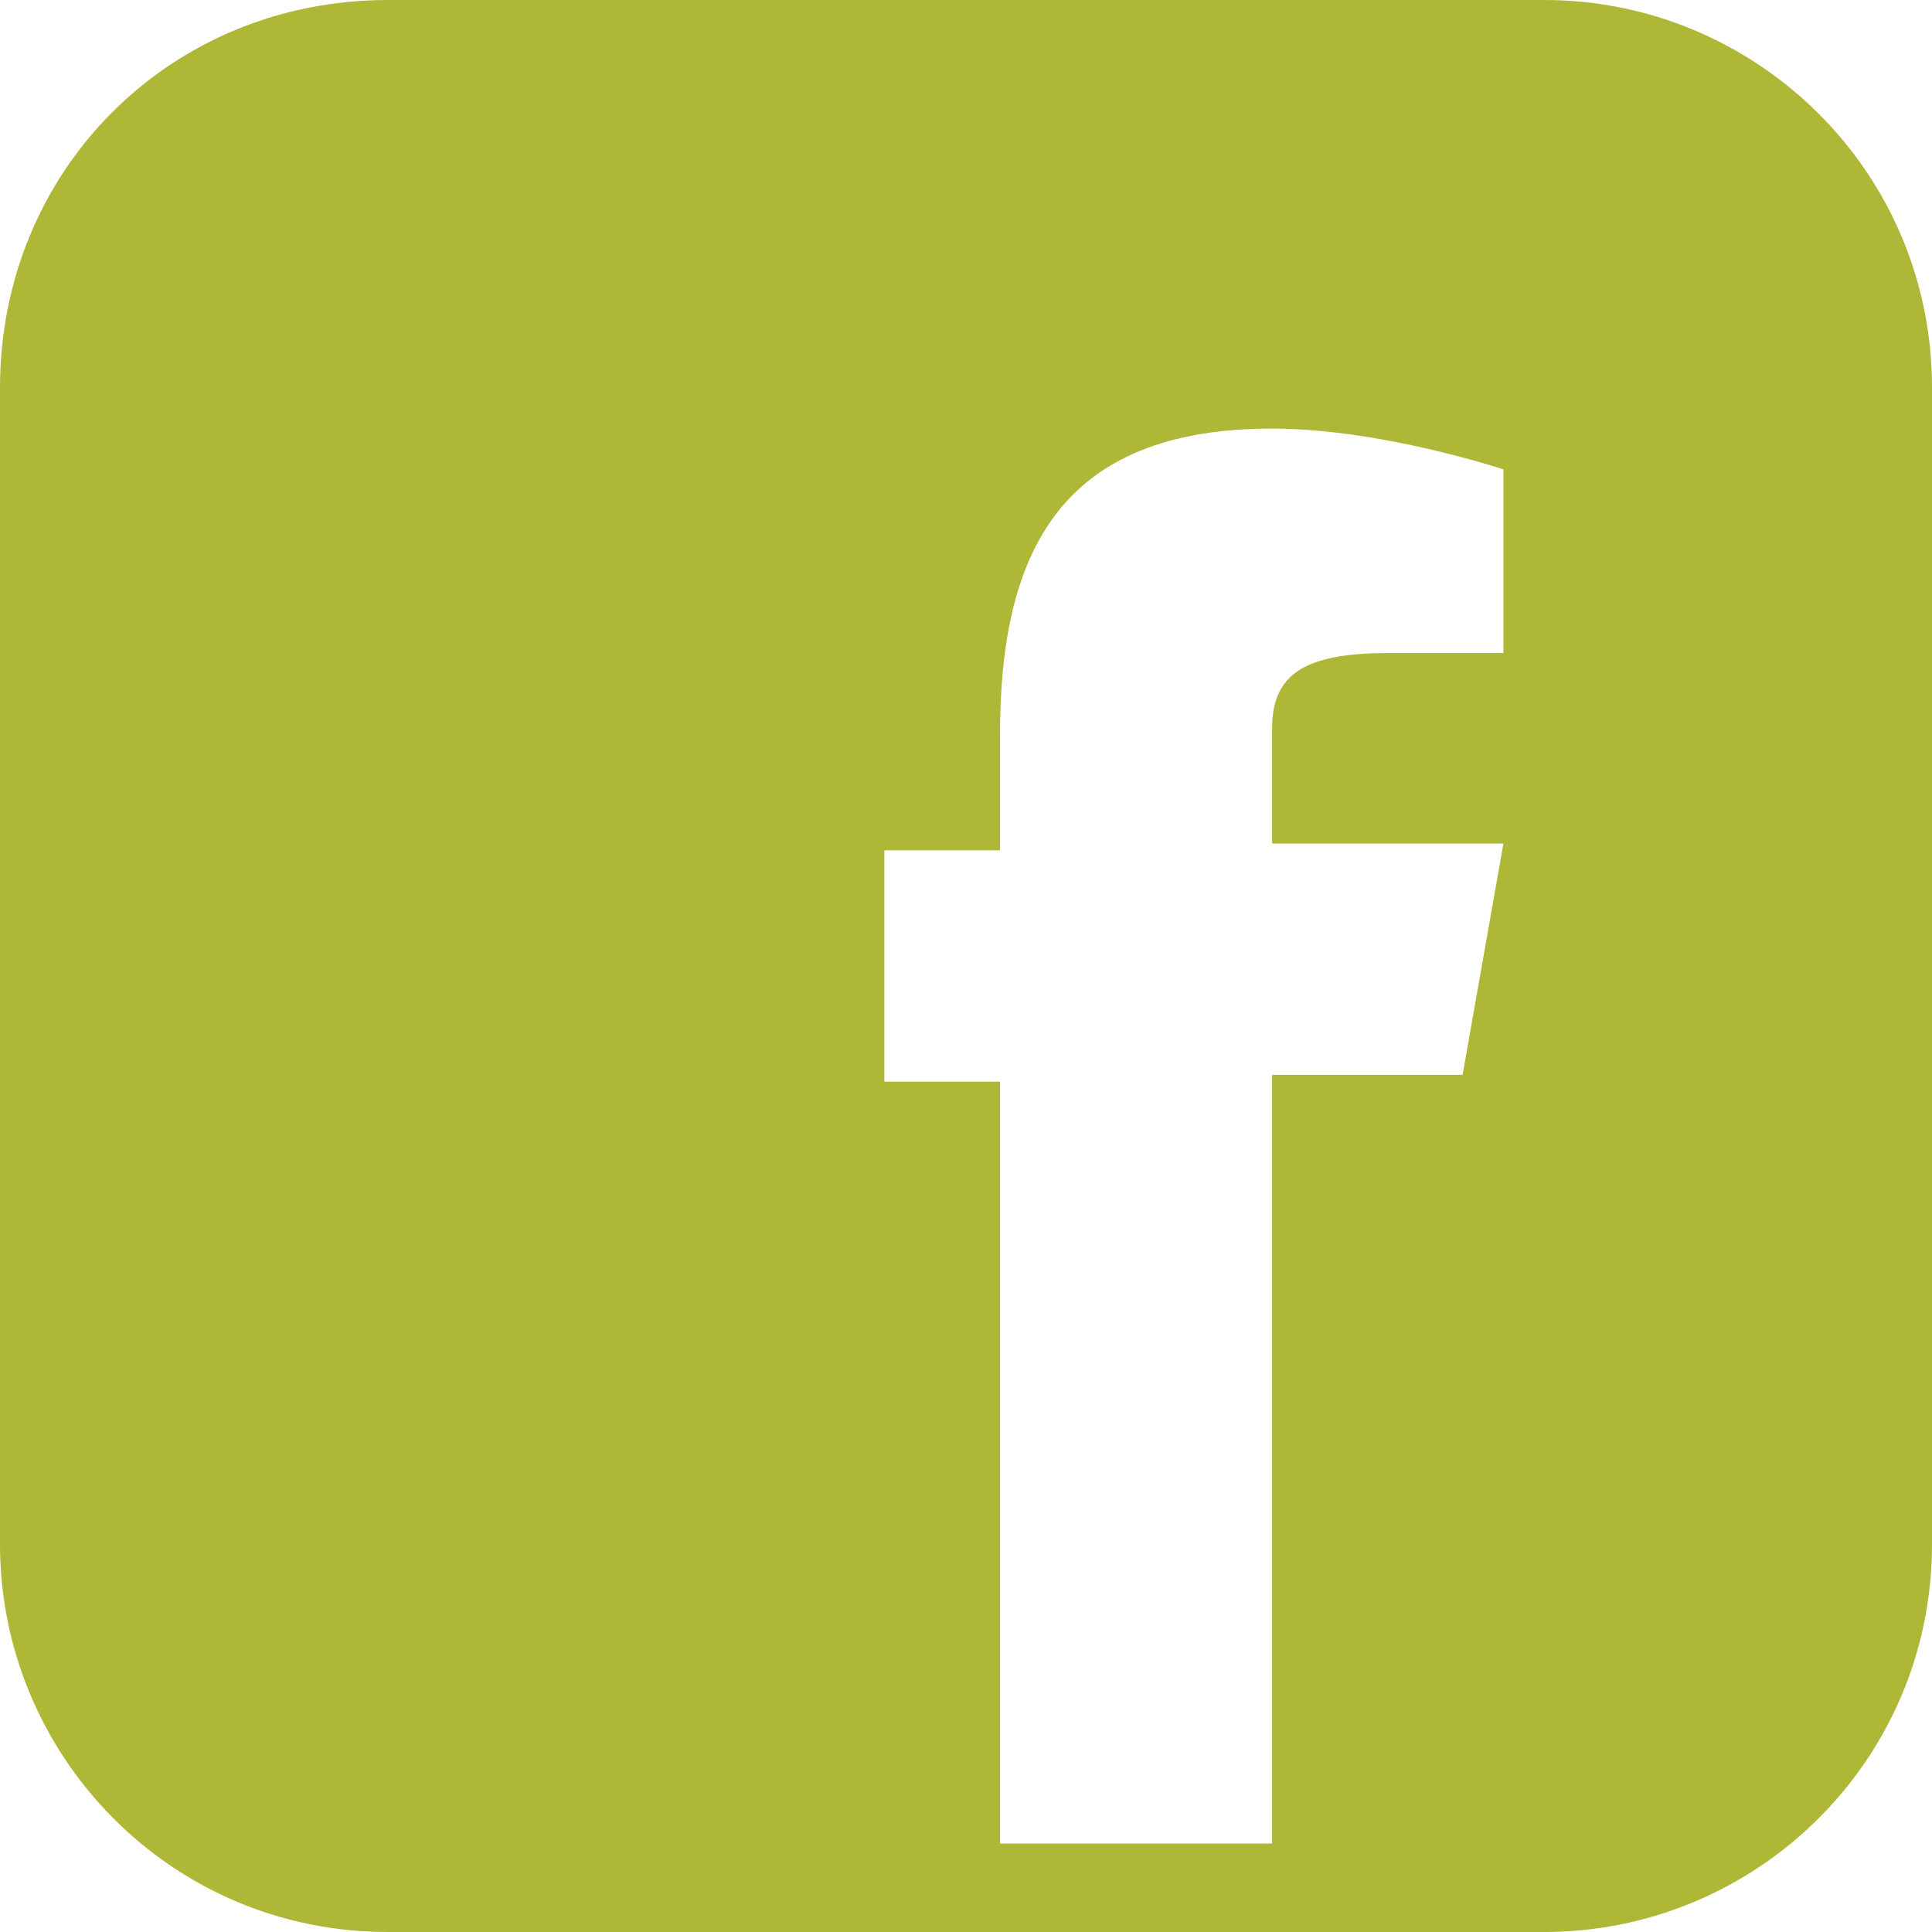 <?xml version="1.0" encoding="utf-8"?>
<!-- Generator: Adobe Illustrator 19.0.0, SVG Export Plug-In . SVG Version: 6.00 Build 0)  -->
<svg version="1.1" id="Laag_1" xmlns="http://www.w3.org/2000/svg" xmlns:xlink="http://www.w3.org/1999/xlink" x="0px" y="0px"
	 viewBox="0 0 28.4 28.4" style="enable-background:new 0 0 28.4 28.4;" xml:space="preserve">
<style type="text/css">
	.st0{fill:#AEB736;}
</style>
<g id="XMLID_2584_">
	<g id="XMLID_32_">
		<g id="surface1_8_">
			<path id="XMLID_33_" class="st0" d="M22.7,0h-17C2.5,0,0,2.5,0,5.7v17c0,3.1,2.5,5.7,5.7,5.7h17c3.1,0,5.7-2.5,5.7-5.7v-17
				C28.4,2.5,25.8,0,22.7,0z M22.1,9.6h-1.7c-1.2,0-1.7,0.3-1.7,1.1v1.7h3.4l-0.6,3.4h-2.8v11.3h-4V15.9H13v-3.4h1.7v-1.7
				c0-2.7,0.9-4.5,4-4.5c1.6,0,3.4,0.6,3.4,0.6V9.6z"/>
		</g>
	</g>
</g>
</svg>

